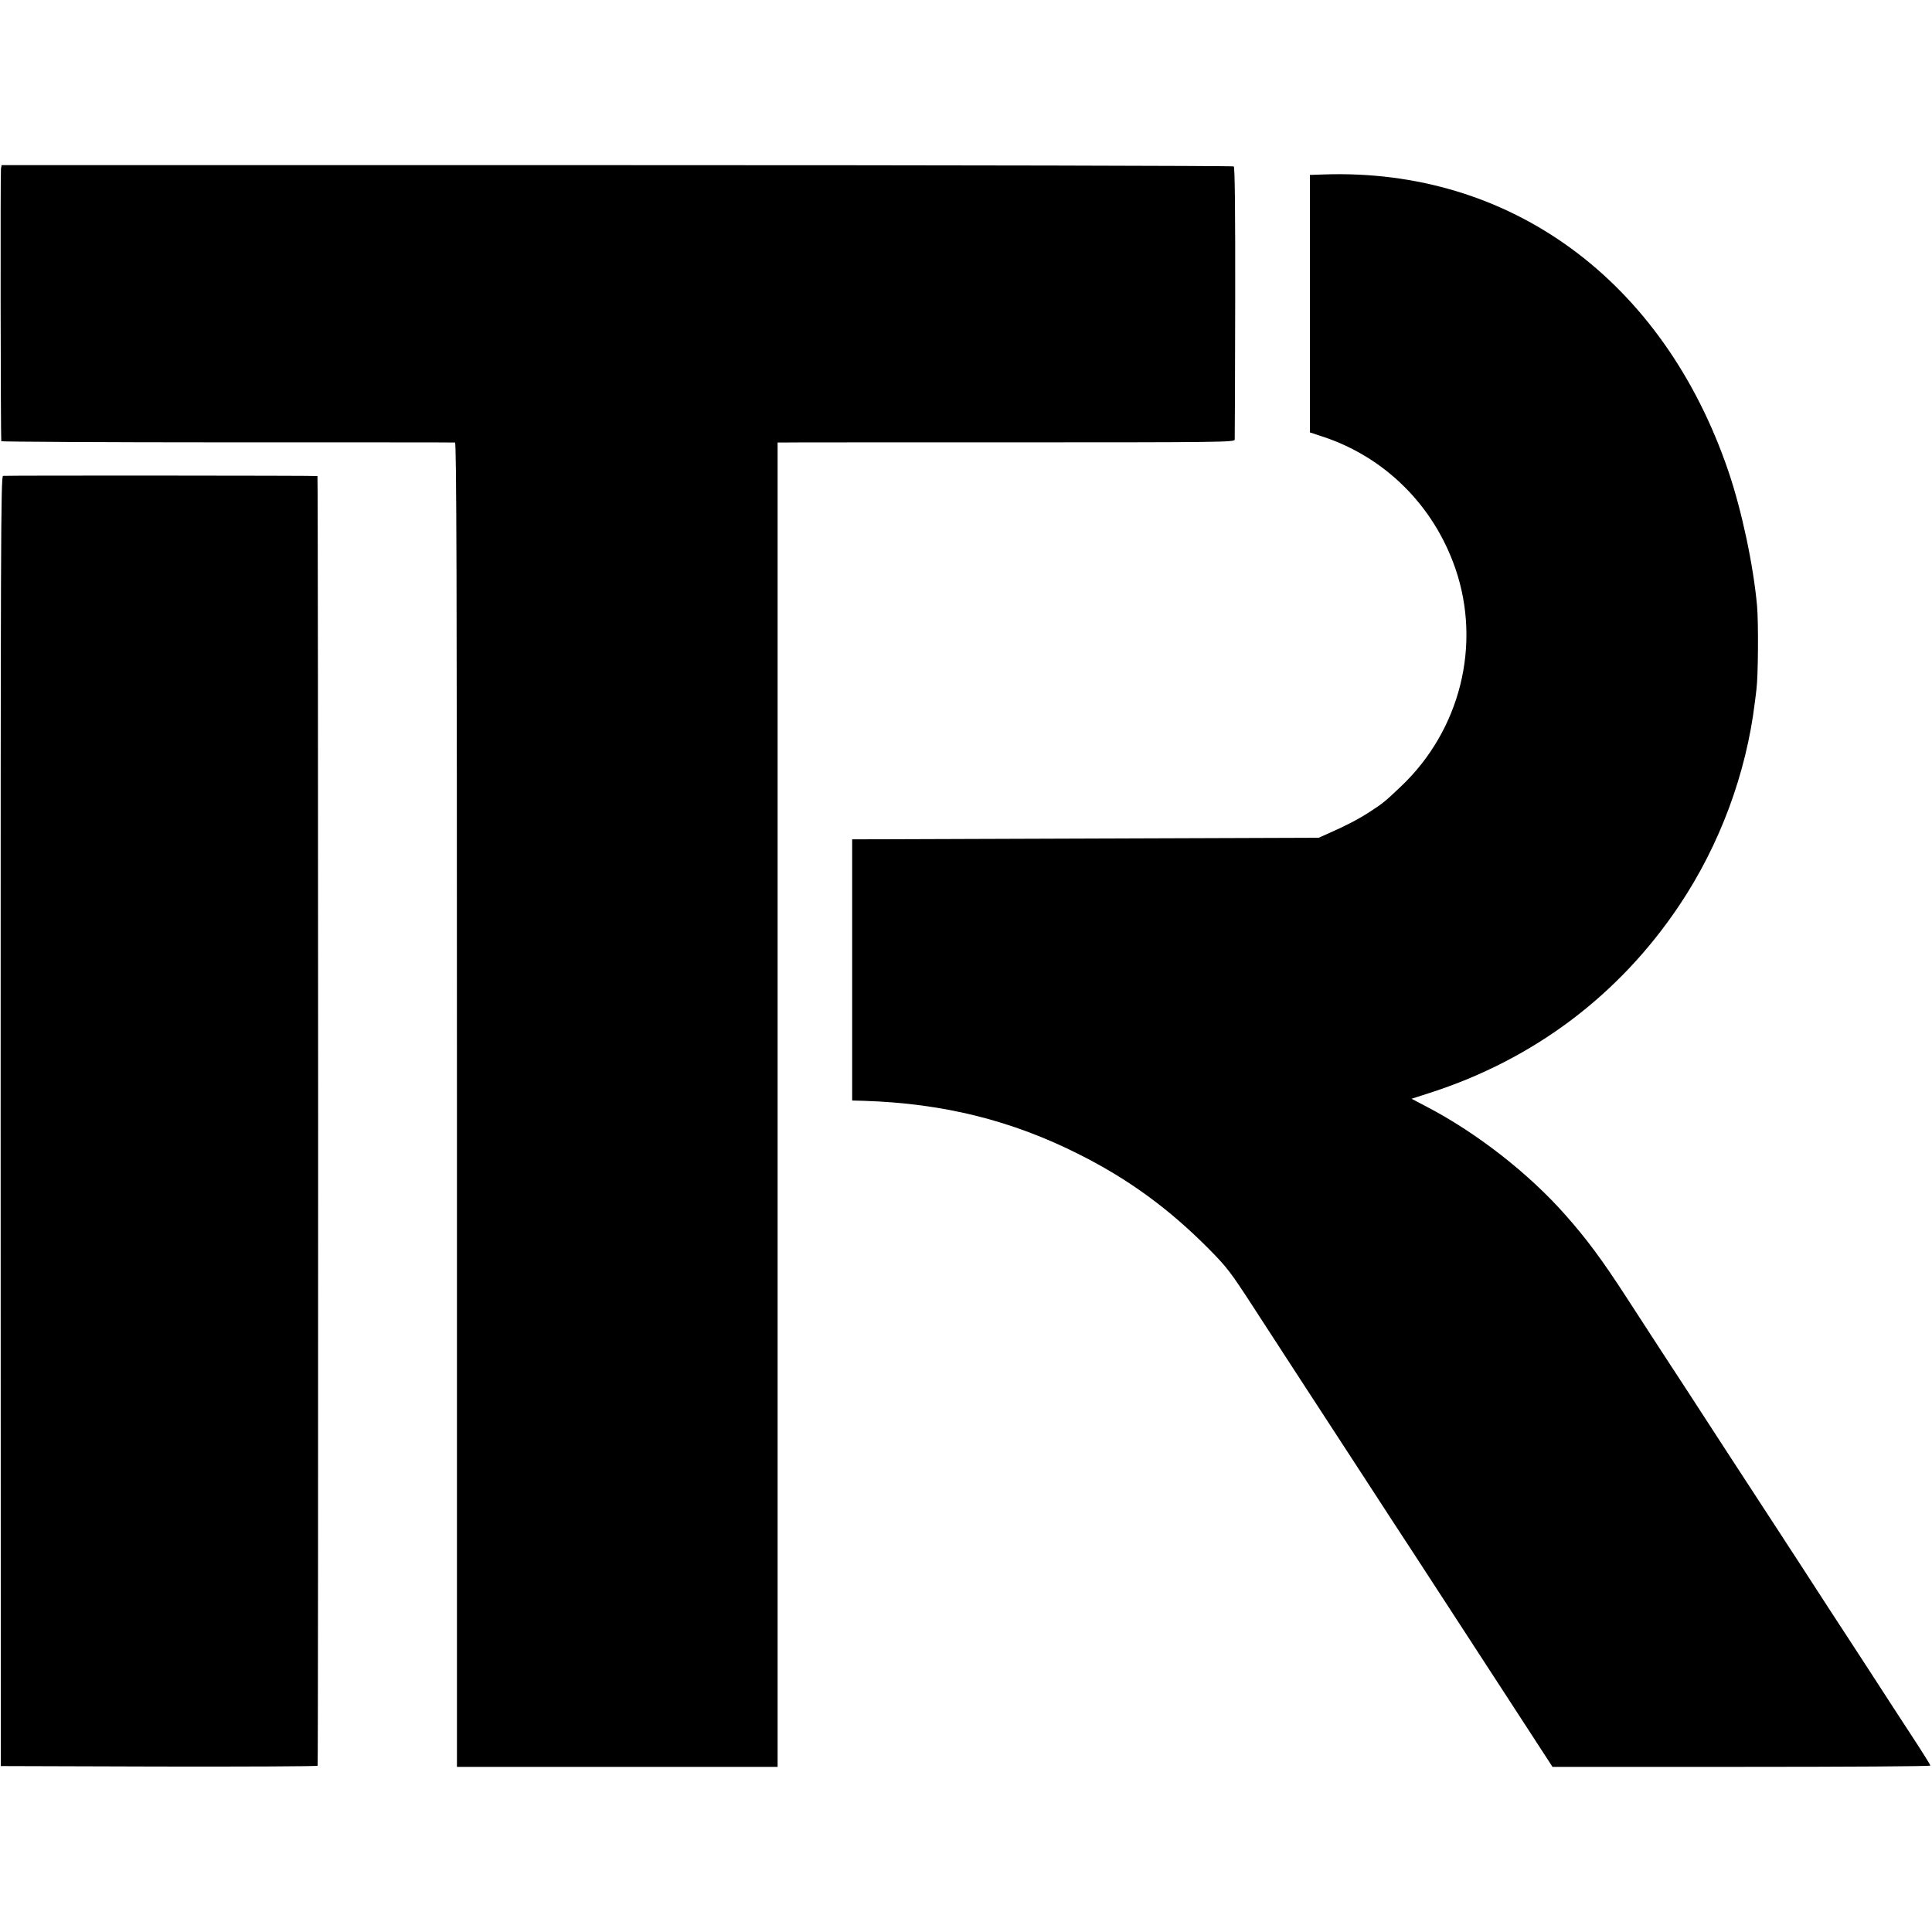 <?xml version="1.0" standalone="no"?>
<!DOCTYPE svg PUBLIC "-//W3C//DTD SVG 20010904//EN"
 "http://www.w3.org/TR/2001/REC-SVG-20010904/DTD/svg10.dtd">
<svg version="1.0" xmlns="http://www.w3.org/2000/svg"
 width="1205pt" height="1205pt" viewBox="0 0 1205 1205"
 preserveAspectRatio="xMidYMid meet">
<g transform="translate(0,1205) scale(0.1,-0.1)"
fill="#000000" stroke="none">
<path d="M6 10998 c-4 -20 -2 -1682 2 -1700 1 -3 635 -7 1410 -7 774 0 1413 0
1420 -1 9 0 12 -833 12 -4130 l0 -4130 1000 0 1000 0 0 4130 0 4130 23 0 c12
1 653 1 1425 1 1313 0 1402 1 1403 17 1 9 2 395 3 857 1 567 -2 842 -9 847 -5
4 -1737 8 -3847 8 l-3838 0 -4 -22z"/>
<path d="M8258 10962 l-88 -3 0 -803 0 -803 79 -26 c389 -128 692 -429 828
-822 164 -476 31 -1009 -339 -1360 -103 -98 -114 -106 -197 -160 -71 -46 -149
-86 -251 -131 l-65 -29 -1455 -5 -1455 -5 0 -814 0 -815 75 -2 c495 -16 921
-122 1341 -334 310 -156 561 -340 809 -590 114 -115 138 -148 273 -356 129
-199 361 -556 689 -1059 50 -77 132 -203 182 -280 50 -76 191 -292 313 -480
122 -187 326 -501 454 -698 l232 -357 1179 0 c648 0 1178 3 1178 8 0 4 -51 86
-114 182 -63 96 -180 276 -260 400 -81 124 -193 297 -251 385 -57 88 -136 210
-175 270 -39 61 -102 156 -138 212 -37 57 -195 300 -352 540 -156 241 -330
508 -386 593 -55 85 -156 241 -224 345 -148 228 -244 358 -379 510 -228 258
-553 511 -862 672 l-95 50 115 37 c648 209 1181 610 1556 1171 251 375 416
819 470 1264 3 20 7 56 10 81 11 83 13 414 4 520 -23 254 -95 595 -180 844
-406 1188 -1358 1887 -2521 1848z"/>
<path d="M19 9082 c-14 -2 -15 -425 -15 -4025 l1 -4022 988 -3 c543 -1 988 1
988 5 5 24 4 8043 -1 8044 -11 3 -1947 4 -1961 1z"/>
</g>
</svg>

